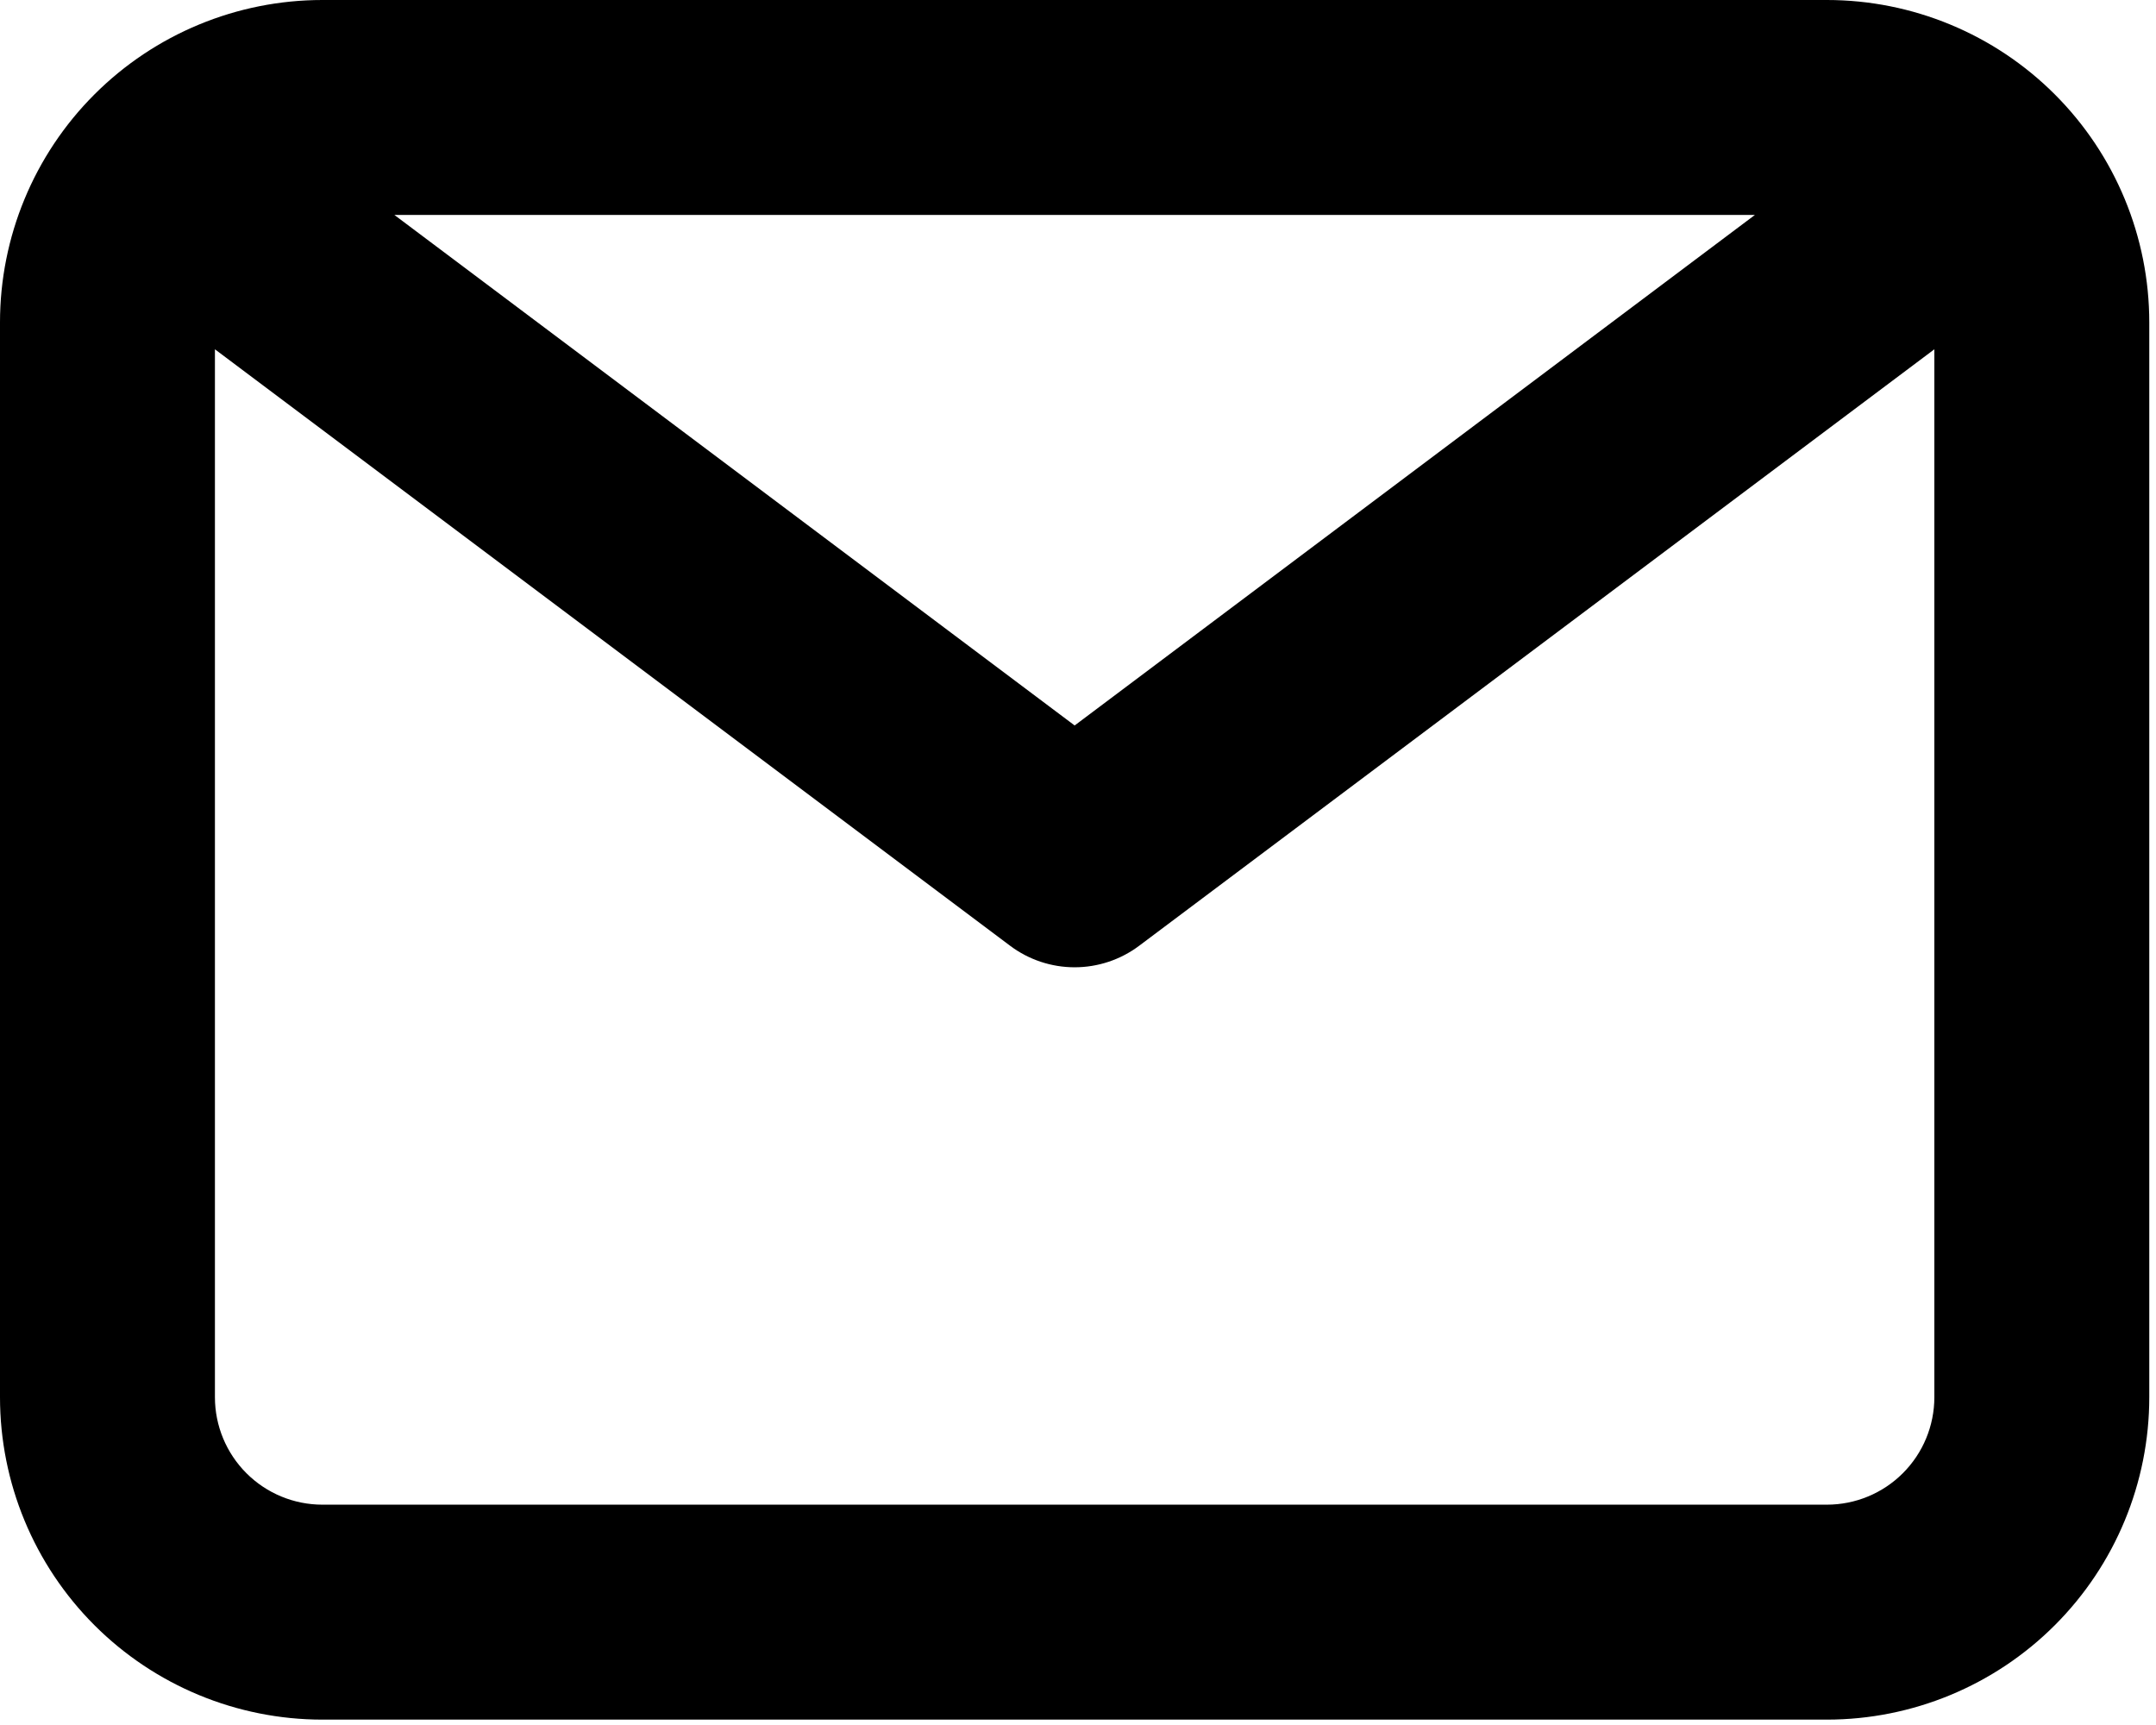 <svg width="240" height="192" viewBox="0 0 240 192" fill="none" xmlns="http://www.w3.org/2000/svg">
<path d="M203.364 0H35.888C26.37 0 17.241 3.781 10.511 10.511C3.781 17.241 0 26.37 0 35.888V155.514C0 165.032 3.781 174.16 10.511 180.89C17.241 187.62 26.37 191.401 35.888 191.401H203.364C212.882 191.401 222.01 187.62 228.74 180.89C235.471 174.16 239.252 165.032 239.252 155.514V35.888C239.252 26.37 235.471 17.241 228.74 10.511C222.01 3.781 212.882 0 203.364 0ZM195.349 23.925L119.626 80.748L43.903 23.925H195.349ZM203.364 167.476H35.888C32.715 167.476 29.672 166.216 27.429 163.972C25.186 161.729 23.925 158.686 23.925 155.514V38.878L112.448 105.271C114.519 106.824 117.038 107.663 119.626 107.663C122.214 107.663 124.733 106.824 126.803 105.271L215.327 38.878V155.514C215.327 158.686 214.066 161.729 211.823 163.972C209.579 166.216 206.537 167.476 203.364 167.476Z" fill="black"/>
</svg>
